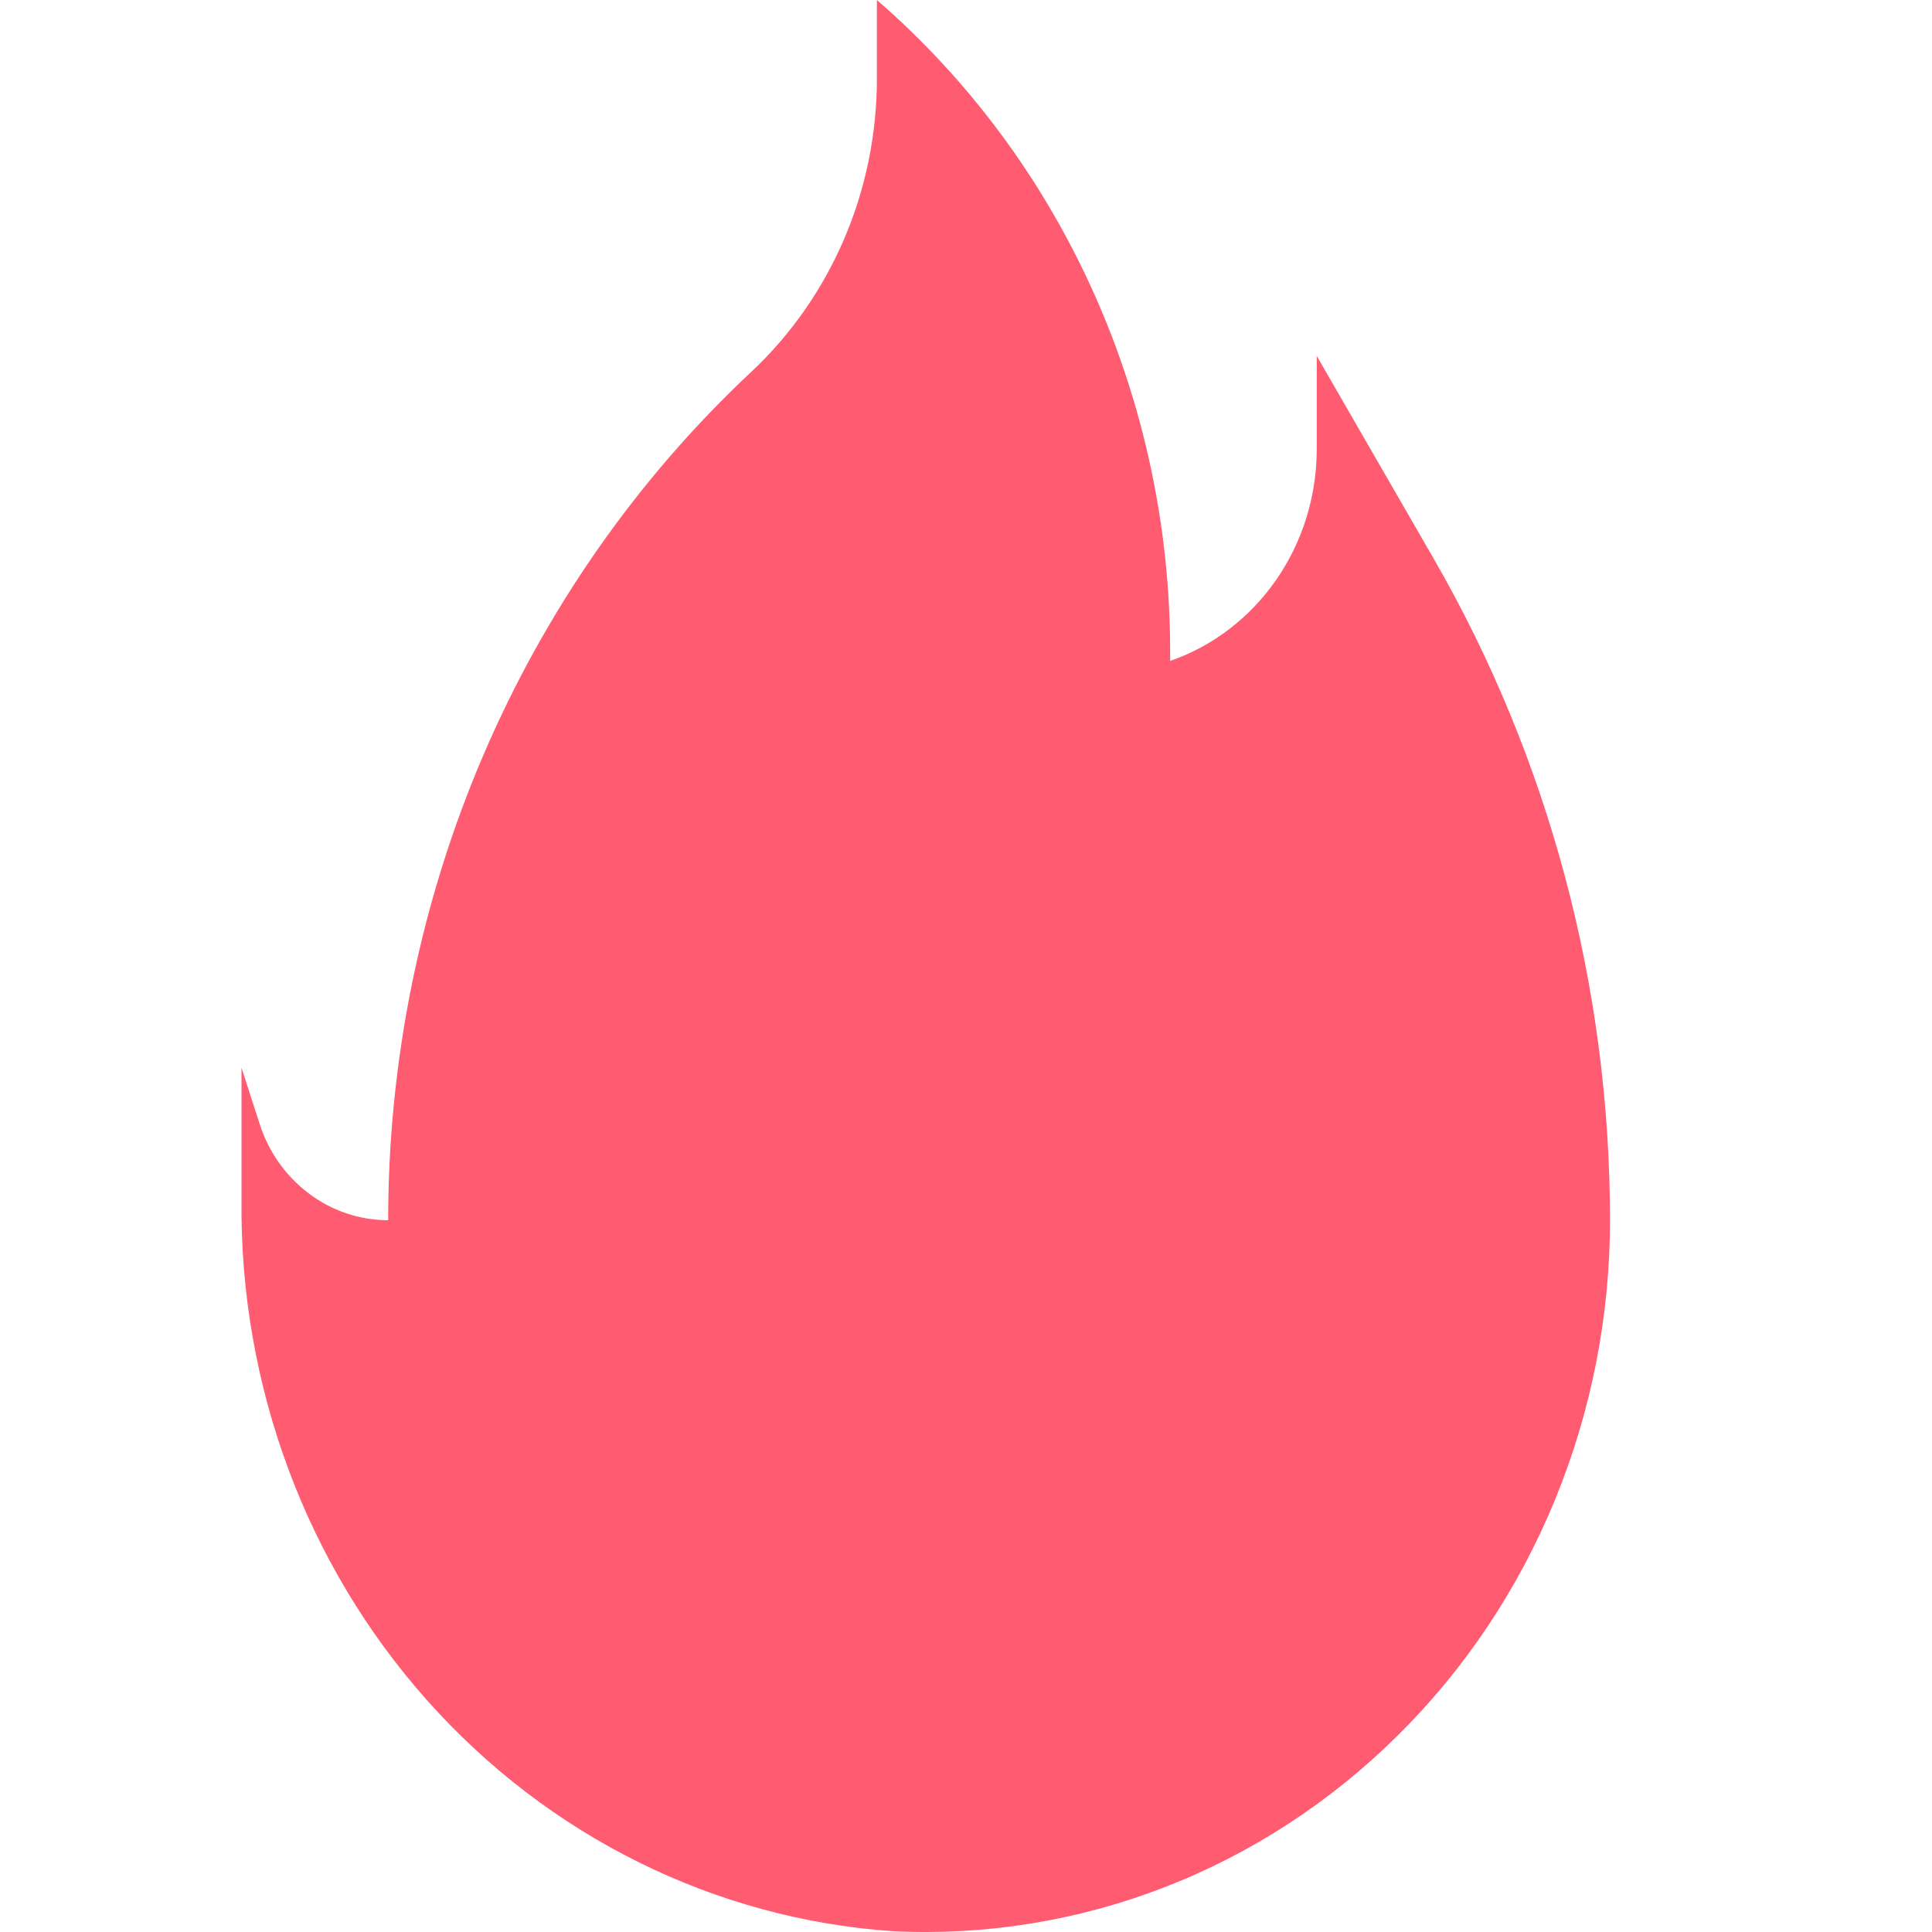 <?xml version="1.0" encoding="UTF-8"?>
<svg xmlns="http://www.w3.org/2000/svg" width="24" height="24" viewBox="0 0 24 24" fill="none">
  <path d="M20 15.158C20 16.355 19.766 17.54 19.313 18.64C18.86 19.741 18.197 20.734 17.363 21.559C16.53 22.385 15.544 23.027 14.466 23.444C13.387 23.862 12.239 24.047 11.089 23.99C8.881 23.838 6.811 22.813 5.307 21.124C3.803 19.435 2.977 17.211 3 14.908V13.263L3.224 13.958C3.335 14.307 3.55 14.611 3.837 14.826C4.123 15.042 4.468 15.158 4.822 15.158C4.822 13.17 5.224 11.204 6.001 9.388C6.779 7.572 7.914 5.947 9.335 4.617C9.825 4.158 10.217 3.596 10.486 2.969C10.755 2.342 10.893 1.663 10.893 0.976V0C12.033 0.988 12.951 2.225 13.58 3.623C14.21 5.022 14.536 6.547 14.536 8.09V8.21C15.066 8.027 15.527 7.674 15.854 7.202C16.181 6.73 16.357 6.163 16.357 5.582V4.421L17.814 6.947C19.244 9.428 20 12.265 20 15.158Z" fill="#FF5B71"></path>
</svg>
